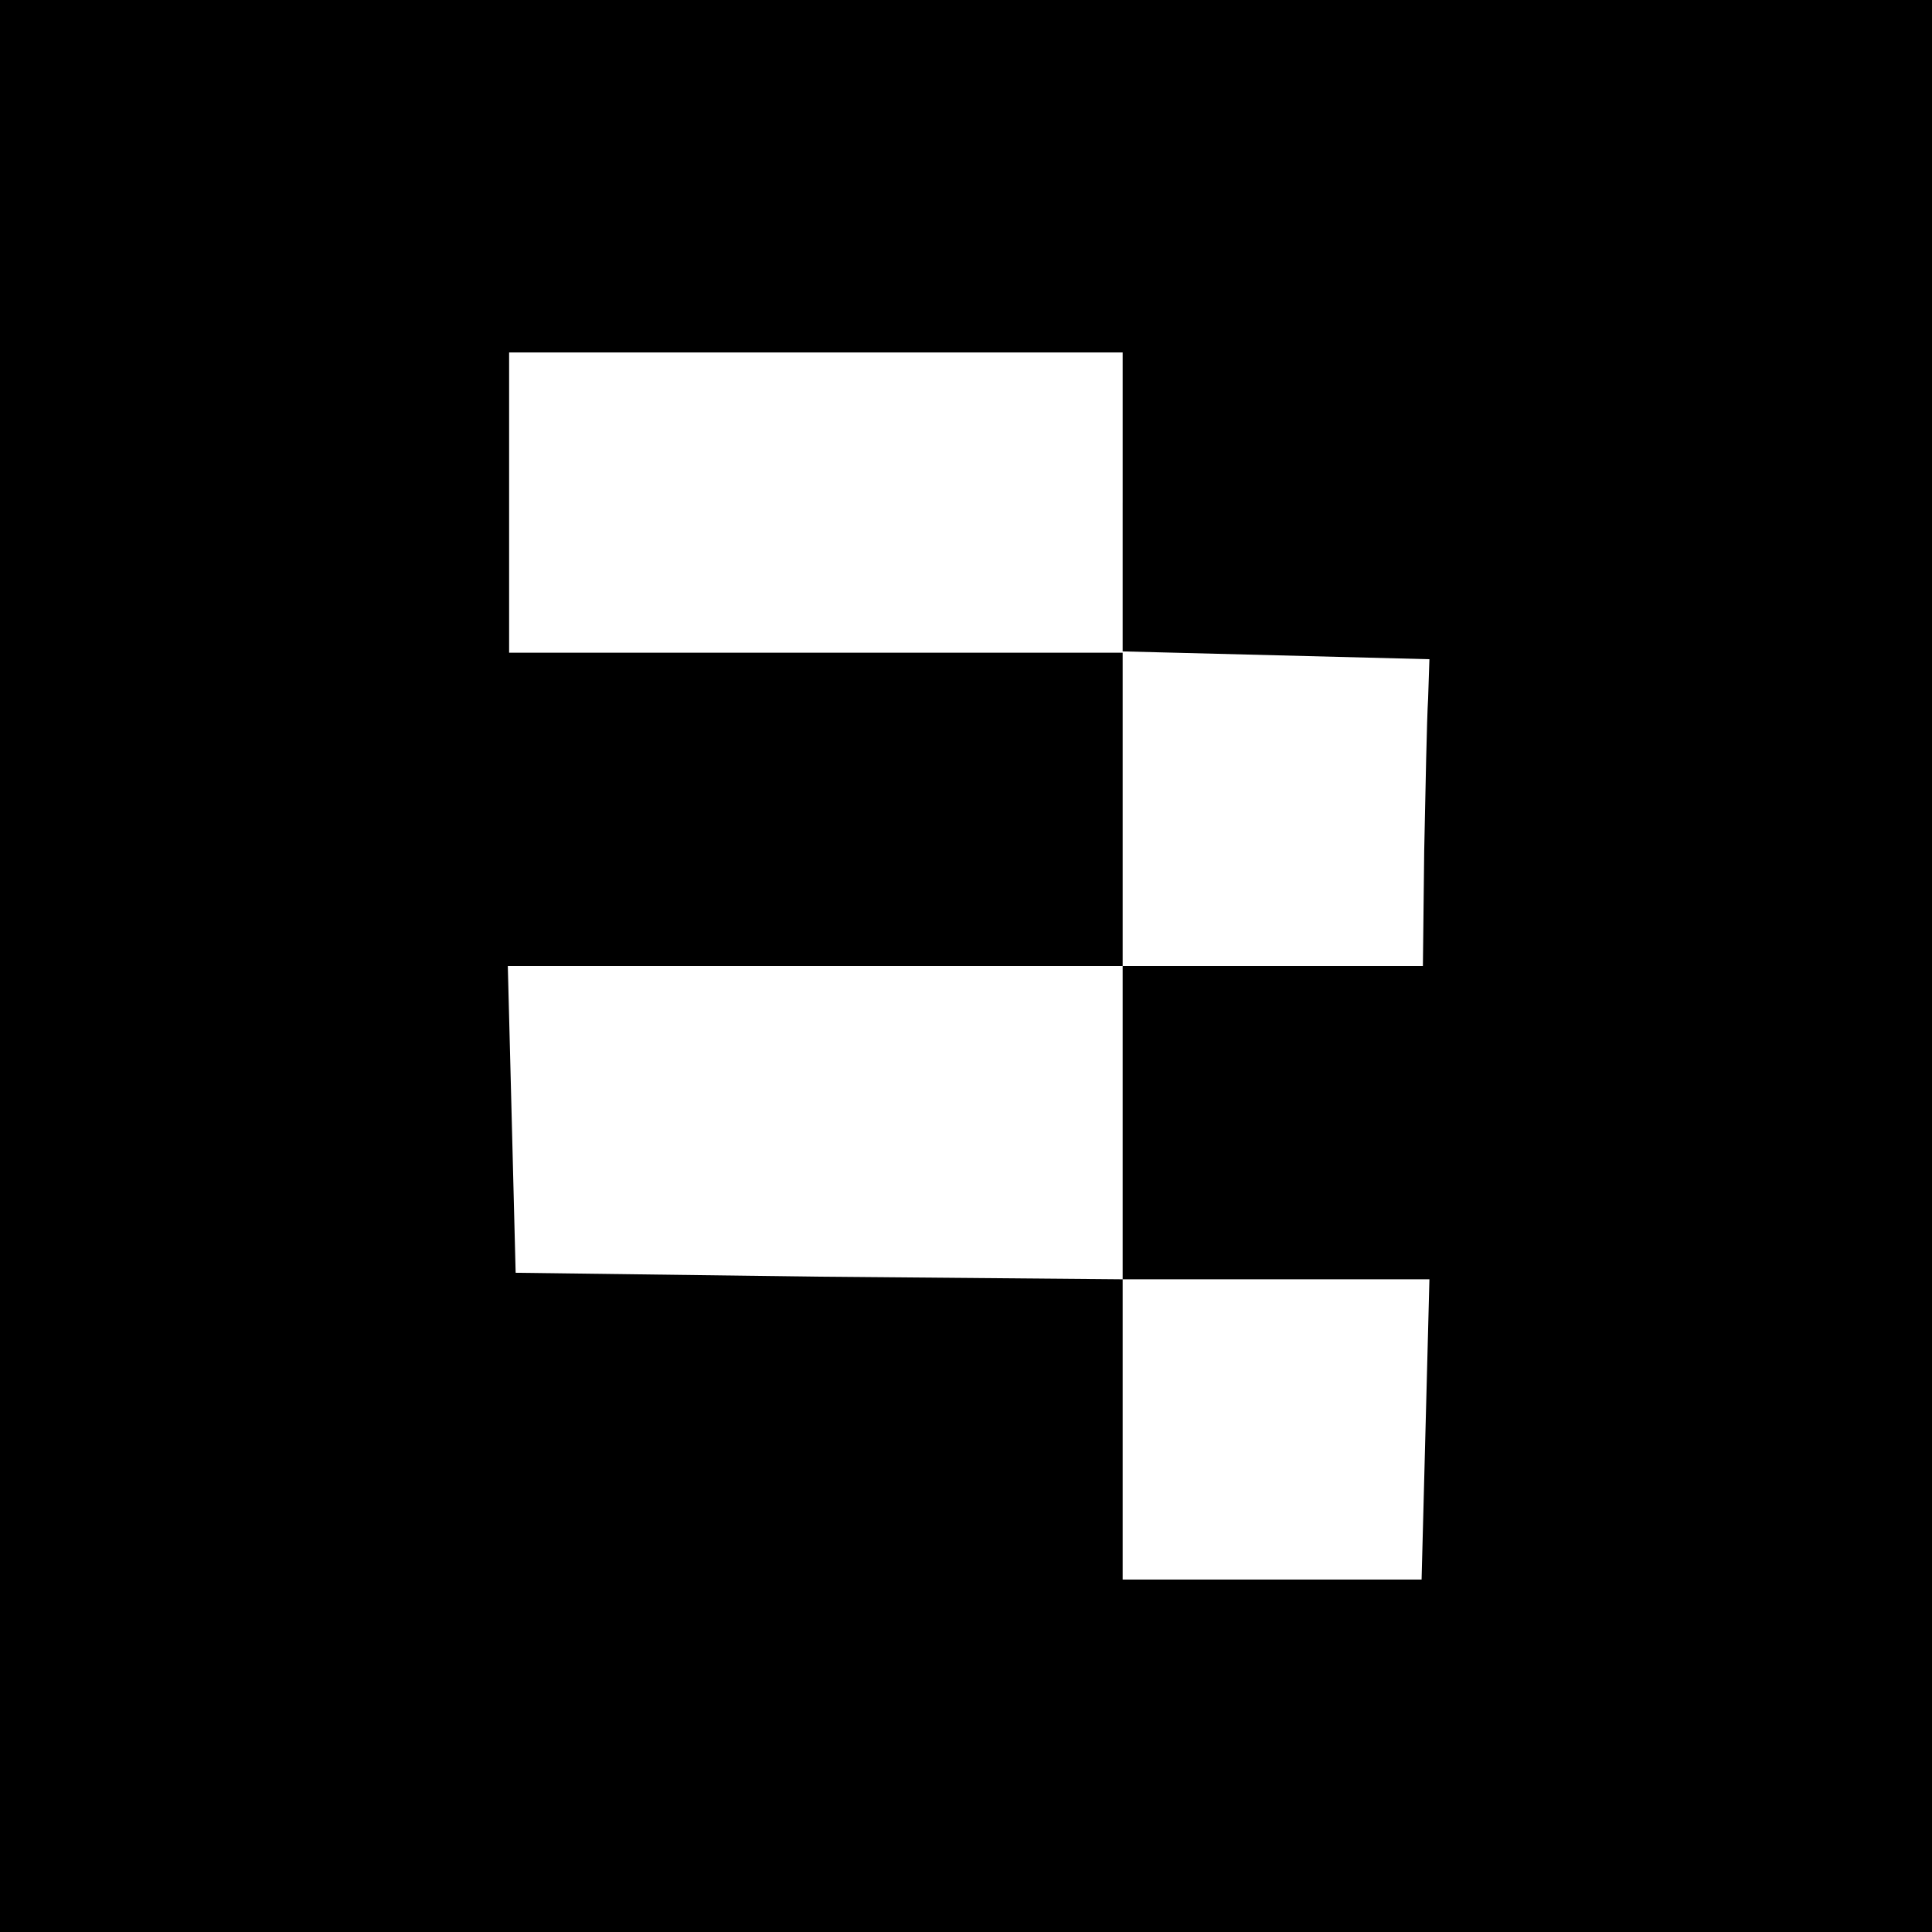 <?xml version="1.0" standalone="no"?>
<!DOCTYPE svg PUBLIC "-//W3C//DTD SVG 20010904//EN"
 "http://www.w3.org/TR/2001/REC-SVG-20010904/DTD/svg10.dtd">
<svg version="1.0" xmlns="http://www.w3.org/2000/svg"
 width="148pt" height="148pt" viewBox="0 0 148 148"
 preserveAspectRatio="xMidYMid meet">
<g transform="translate(0,148) scale(0.1,-0.1)"
fill="#000000" stroke="none">
<path d="M0 740 l0 -740 740 0 740 0 0 740 0 740 -740 0 -740 0 0 -740z m860
355 l0 -114 118 -3 117 -3 -1 -30 c-1 -16 -2 -69 -3 -117 l-1 -88 -115 0 -115
0 0 -120 0 -120 118 0 117 0 -3 -115 -3 -115 -115 0 -114 0 0 115 0 115 -232
2 -233 3 -3 118 -3 117 236 0 235 0 0 120 0 120 -235 0 -235 0 0 115 0 115
235 0 235 0 0 -115z"/>
</g>
</svg>
